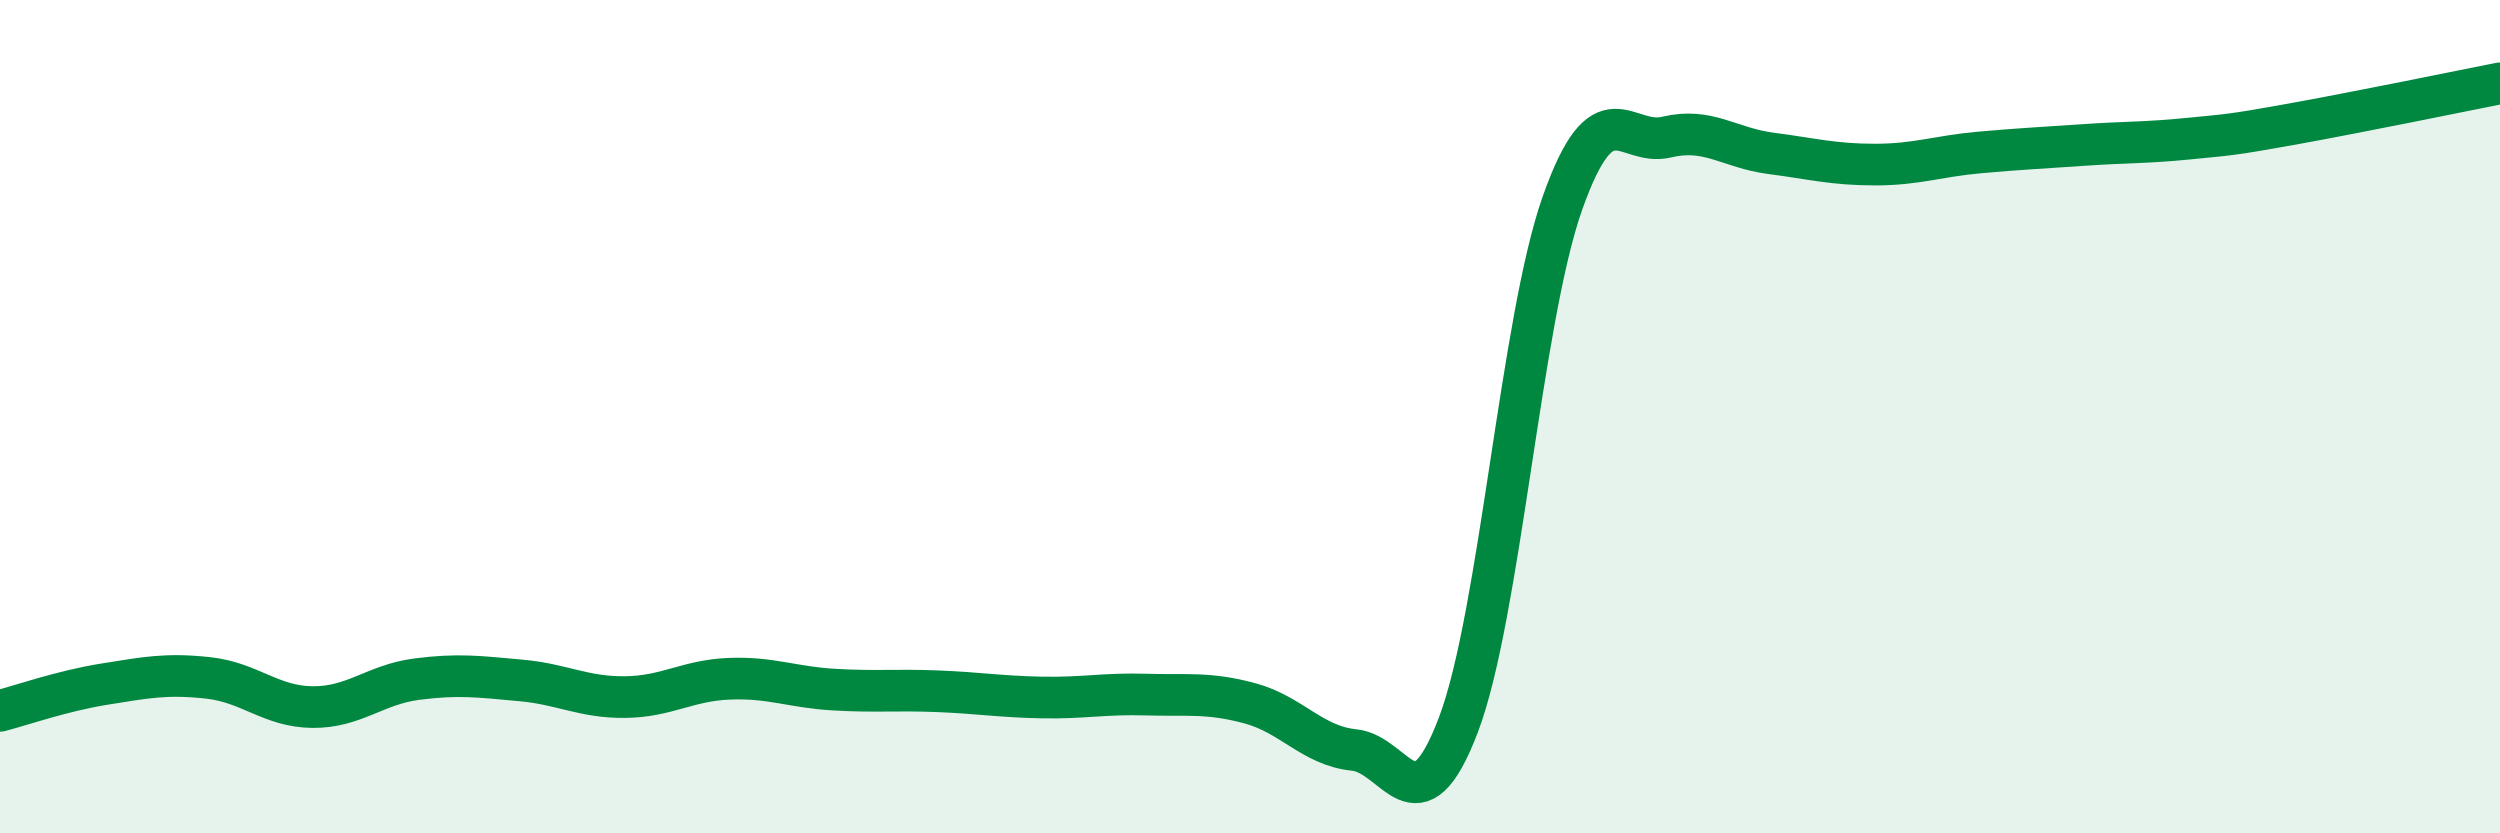 
    <svg width="60" height="20" viewBox="0 0 60 20" xmlns="http://www.w3.org/2000/svg">
      <path
        d="M 0,17.06 C 0.5,16.93 1.5,16.58 2.5,16.42 C 3.5,16.26 4,16.16 5,16.27 C 6,16.38 6.5,16.96 7.5,16.97 C 8.5,16.98 9,16.43 10,16.3 C 11,16.17 11.5,16.24 12.5,16.33 C 13.5,16.42 14,16.74 15,16.73 C 16,16.72 16.5,16.33 17.5,16.29 C 18.5,16.25 19,16.49 20,16.55 C 21,16.61 21.5,16.55 22.5,16.59 C 23.5,16.63 24,16.72 25,16.74 C 26,16.76 26.5,16.64 27.5,16.67 C 28.5,16.7 29,16.61 30,16.88 C 31,17.15 31.5,17.9 32.5,18 C 33.5,18.1 34,20.03 35,17.4 C 36,14.77 36.5,7.69 37.5,4.87 C 38.5,2.05 39,3.53 40,3.29 C 41,3.05 41.5,3.55 42.5,3.68 C 43.5,3.81 44,3.95 45,3.95 C 46,3.95 46.5,3.75 47.5,3.66 C 48.5,3.57 49,3.55 50,3.48 C 51,3.41 51.5,3.43 52.5,3.33 C 53.5,3.23 53.5,3.25 55,2.98 C 56.5,2.71 59,2.2 60,2L60 20L0 20Z"
        fill="#008740"
        opacity="0.1"
        stroke-linecap="round"
        stroke-linejoin="round"
      />
      <path
        d="M 0,17.06 C 0.5,16.93 1.5,16.58 2.5,16.42 C 3.5,16.26 4,16.16 5,16.27 C 6,16.38 6.5,16.96 7.5,16.97 C 8.5,16.98 9,16.43 10,16.3 C 11,16.17 11.5,16.24 12.5,16.33 C 13.5,16.42 14,16.74 15,16.73 C 16,16.72 16.5,16.33 17.5,16.29 C 18.5,16.25 19,16.49 20,16.55 C 21,16.61 21.5,16.55 22.5,16.59 C 23.5,16.63 24,16.72 25,16.74 C 26,16.76 26.5,16.64 27.5,16.67 C 28.5,16.7 29,16.61 30,16.88 C 31,17.15 31.5,17.9 32.5,18 C 33.5,18.1 34,20.03 35,17.4 C 36,14.77 36.5,7.69 37.5,4.87 C 38.5,2.05 39,3.53 40,3.29 C 41,3.05 41.5,3.55 42.5,3.68 C 43.5,3.81 44,3.95 45,3.95 C 46,3.95 46.5,3.75 47.5,3.66 C 48.5,3.57 49,3.55 50,3.48 C 51,3.41 51.5,3.43 52.5,3.33 C 53.5,3.23 53.5,3.25 55,2.98 C 56.5,2.71 59,2.2 60,2"
        stroke="#008740"
        stroke-width="1"
        fill="none"
        stroke-linecap="round"
        stroke-linejoin="round"
      />
    </svg>
  